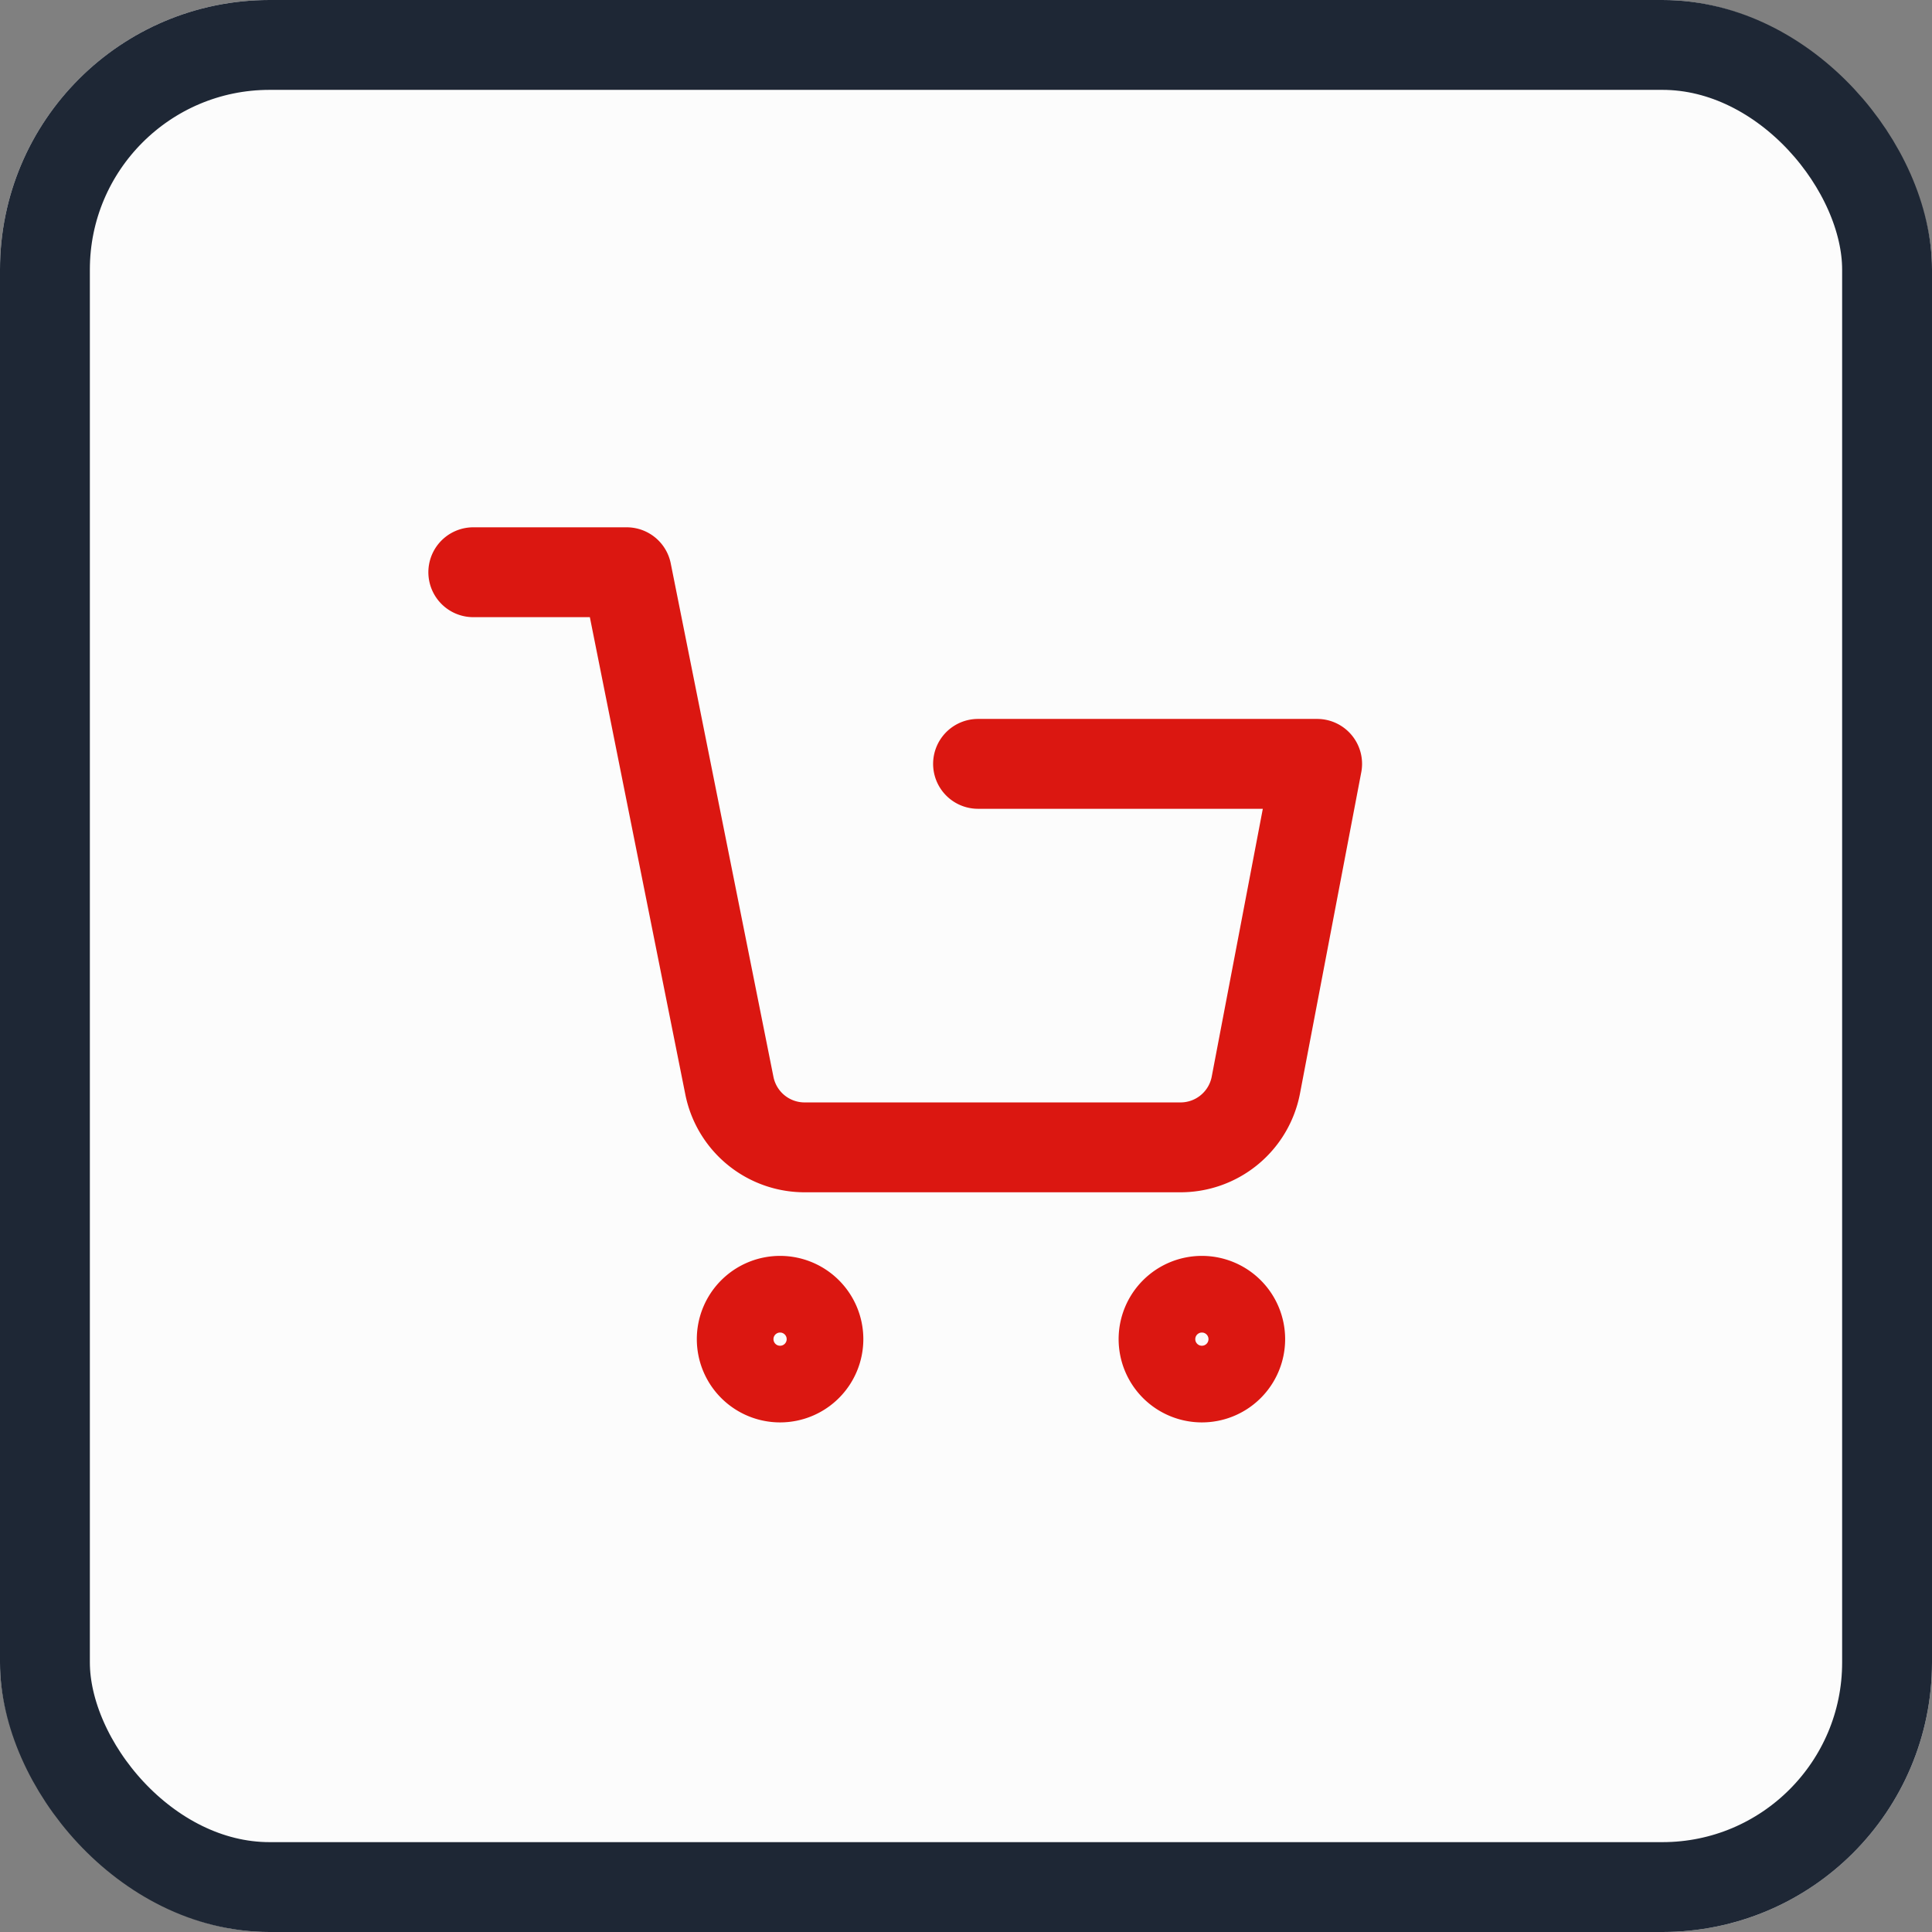 <svg id="Component_4_1" data-name="Component 4 – 1" xmlns="http://www.w3.org/2000/svg" width="43" height="43" viewBox="0 0 43 43">
  <rect x="0" y="0" width="43" height="43" fill="#808080" stroke="none"/>
  <g id="Rectangle_73" data-name="Rectangle 73" fill="#fcfcfc" stroke="#1e2735" stroke-width="2">
    <rect width="43" height="43" rx="6" stroke="none"/>
    <rect x="1" y="1" width="41" height="41" rx="5" fill="none"/>
  </g>
  <g id="Icon_feather-shopping-cart" data-name="Icon feather-shopping-cart" transform="translate(10.534 12.736)">
    <path id="Path_29" data-name="Path 29" d="M13.707,30.853A.853.853,0,1,1,12.853,30,.853.853,0,0,1,13.707,30.853Z" transform="translate(-6.026 -13.784)" fill="none" stroke="#db1711" stroke-linecap="round" stroke-linejoin="round" stroke-width="2"/>
    <path id="Path_30" data-name="Path 30" d="M30.207,30.853A.853.853,0,1,1,29.353,30,.853.853,0,0,1,30.207,30.853Z" transform="translate(-13.138 -13.784)" fill="none" stroke="#db1711" stroke-linecap="round" stroke-linejoin="round" stroke-width="2"/>
    <path id="Path_31" data-name="Path 31" d="M1.5,1.5H4.914L7.2,12.928A1.707,1.707,0,0,0,8.908,14.3h8.3a1.707,1.707,0,0,0,1.707-1.374l1.366-7.161H12.734" transform="translate(-1.5 -1.5)" fill="none" stroke="#db1711" stroke-linecap="round" stroke-linejoin="round" stroke-width="2"/>
  </g>
</svg>
